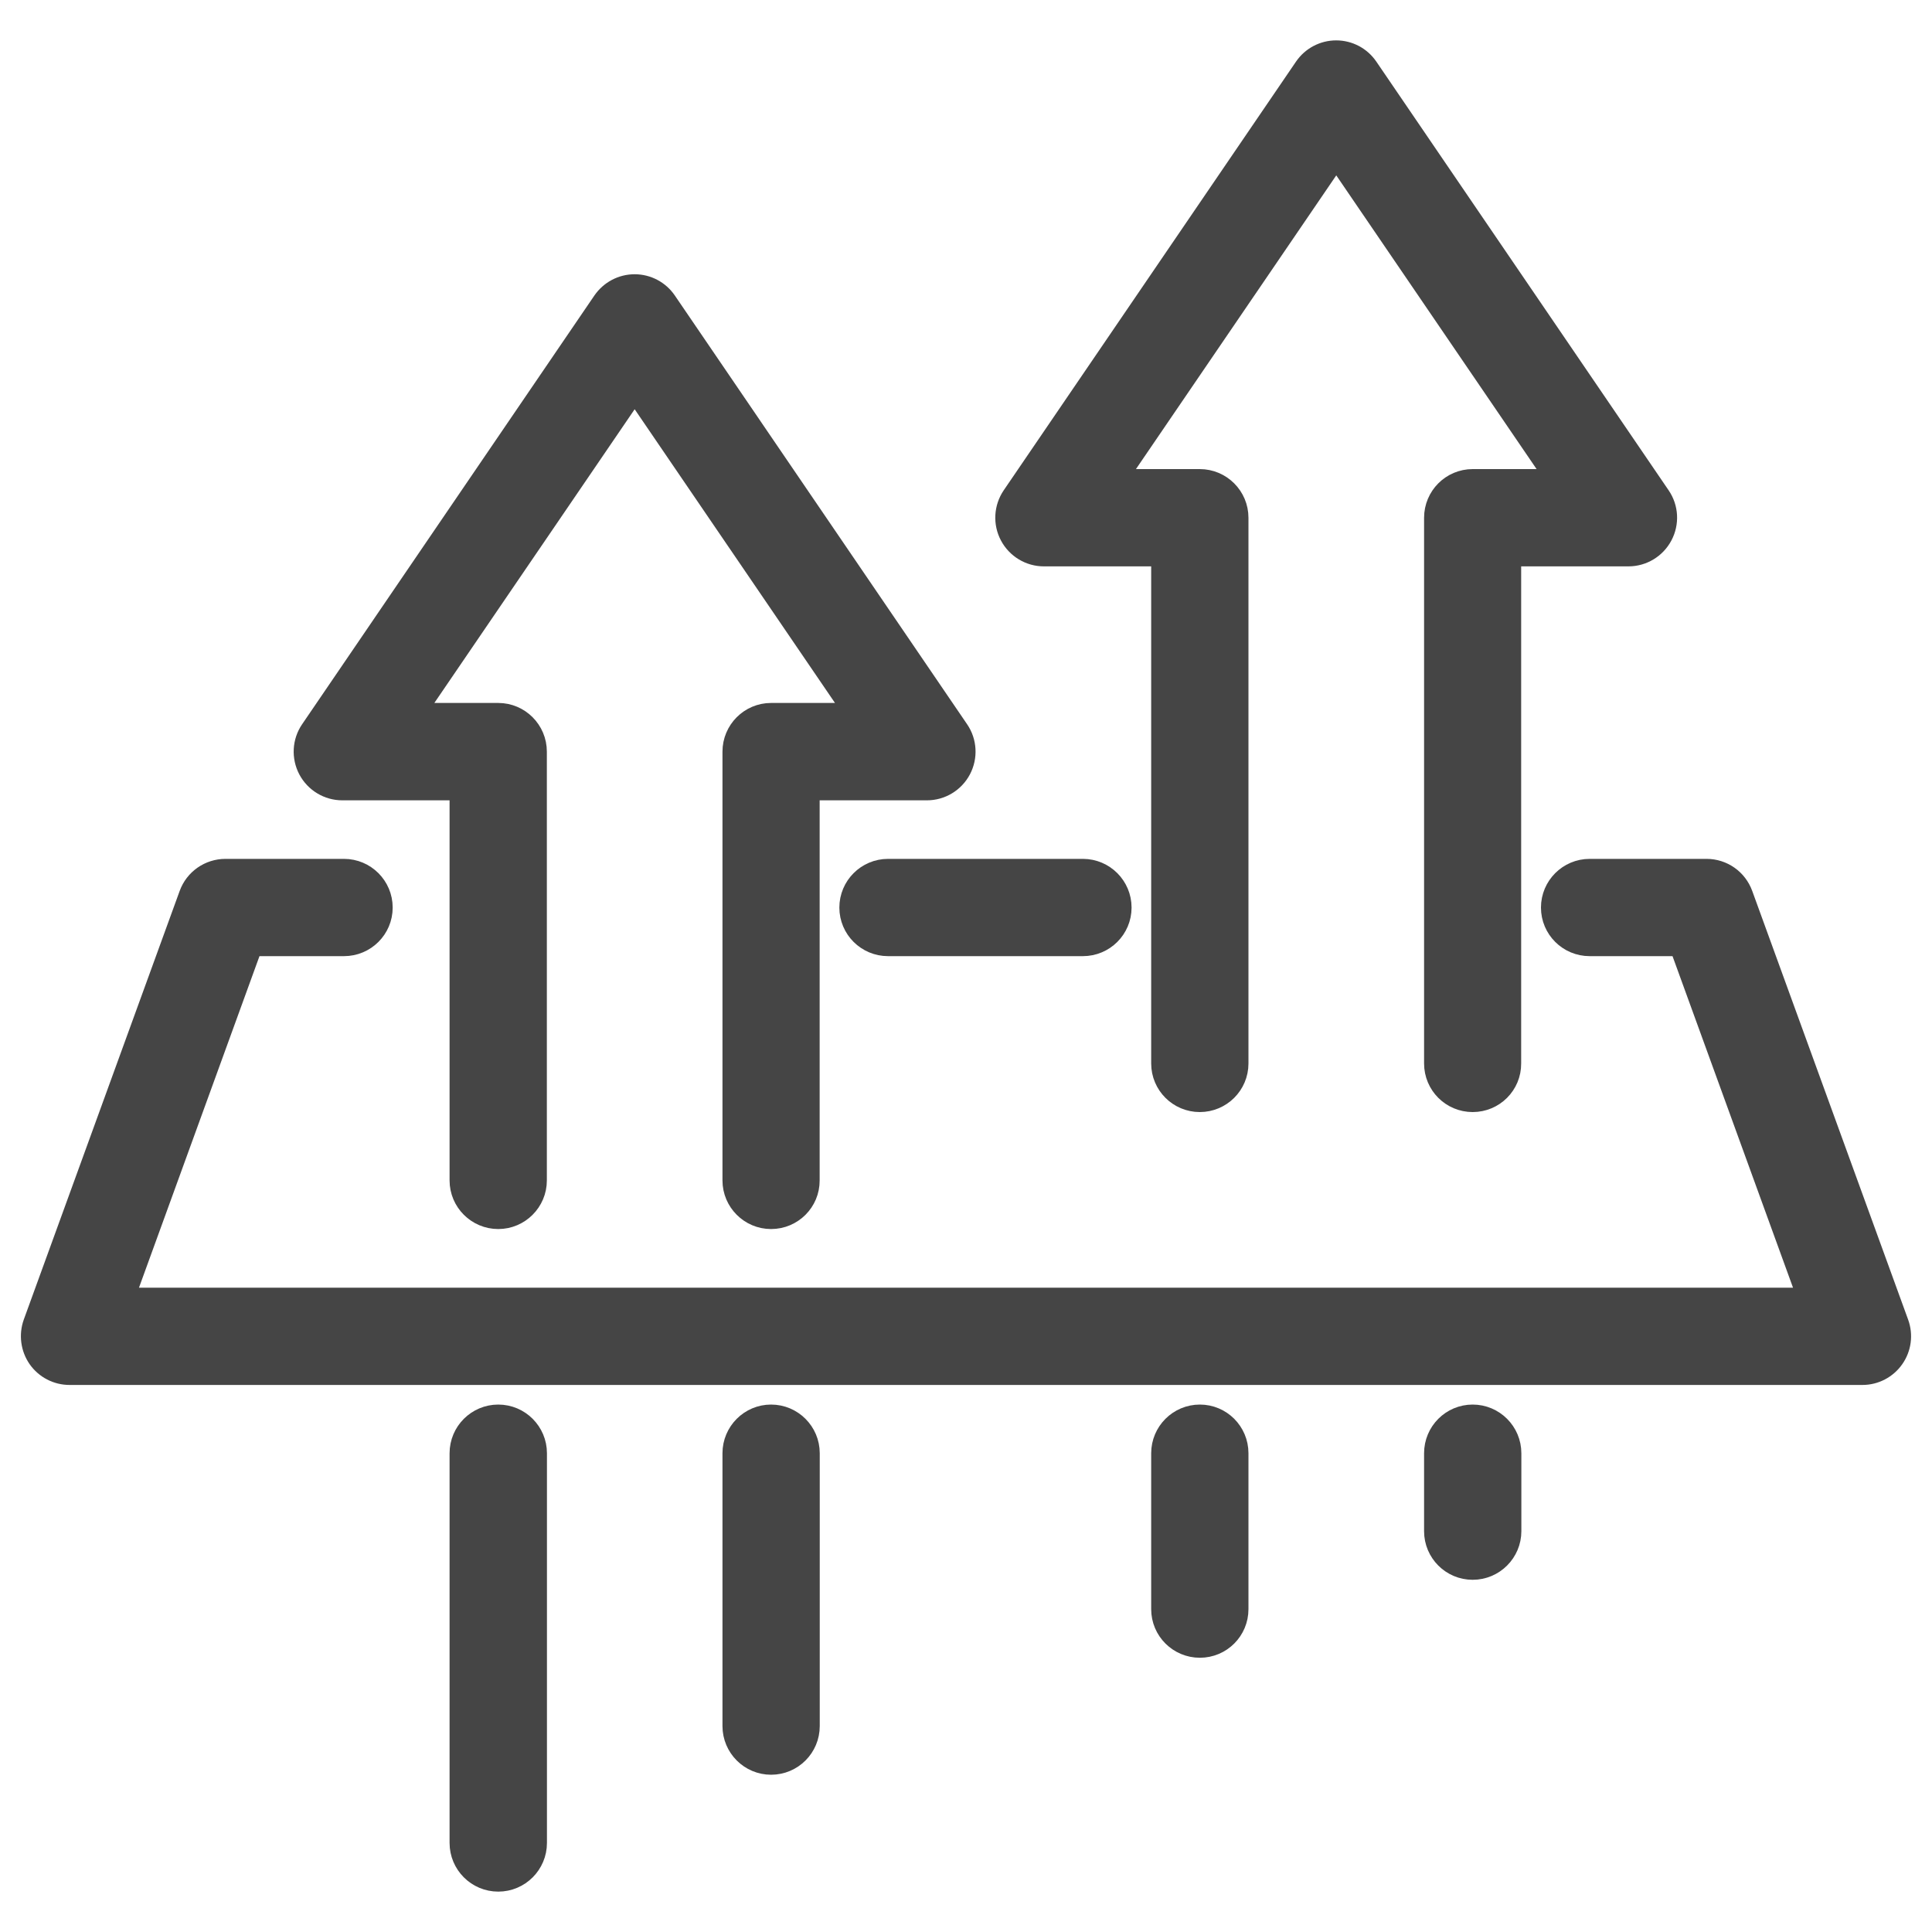 <svg width="20" height="20" viewBox="0 0 20 20" fill="none" xmlns="http://www.w3.org/2000/svg">
<g clip-path="url(#clip0_3298_7396)">
<path d="M19.28 14.237H0.72C0.588 14.237 0.465 14.173 0.389 14.065C0.314 13.957 0.296 13.819 0.34 13.695L1.954 9.257C2.012 9.097 2.164 8.991 2.334 8.991H3.561C3.784 8.991 3.965 9.172 3.965 9.395C3.965 9.618 3.784 9.798 3.561 9.798H2.616L1.296 13.43H18.704L17.384 9.798H16.456C16.233 9.798 16.052 9.618 16.052 9.395C16.052 9.172 16.233 8.991 16.456 8.991H17.666C17.836 8.991 17.987 9.097 18.045 9.257L19.659 13.695C19.704 13.819 19.686 13.957 19.61 14.065C19.535 14.172 19.412 14.237 19.28 14.237Z" fill="#454545" stroke="#454545" stroke-width="0.2"/>
<path d="M7.982 12.623C7.76 12.623 7.579 12.442 7.579 12.22V7.781C7.579 7.558 7.76 7.377 7.982 7.377H8.833L6.57 4.059L4.307 7.377H5.158C5.38 7.377 5.561 7.558 5.561 7.781V12.22C5.561 12.442 5.38 12.623 5.158 12.623C4.935 12.623 4.754 12.442 4.754 12.22V8.185H3.544C3.394 8.185 3.257 8.102 3.187 7.97C3.117 7.837 3.126 7.677 3.21 7.554L6.236 3.115C6.312 3.005 6.436 2.939 6.57 2.939C6.703 2.939 6.828 3.005 6.903 3.115L9.929 7.554C10.013 7.677 10.022 7.837 9.952 7.97C9.882 8.102 9.745 8.185 9.595 8.185H8.385V12.22C8.386 12.442 8.206 12.623 7.982 12.623Z" fill="#454545" stroke="#454545" stroke-width="0.2"/>
<path d="M15.245 11.412C15.022 11.412 14.842 11.232 14.842 11.009V5.36C14.842 5.137 15.022 4.956 15.245 4.956H16.096L13.833 1.638L11.57 4.956H12.42C12.643 4.956 12.824 5.137 12.824 5.36V11.009C12.824 11.232 12.643 11.412 12.42 11.412C12.198 11.412 12.017 11.232 12.017 11.009V5.763H10.806C10.657 5.763 10.52 5.68 10.45 5.548C10.38 5.416 10.389 5.256 10.473 5.132L13.499 0.694C13.574 0.584 13.699 0.518 13.832 0.518C13.966 0.518 14.09 0.584 14.165 0.694L17.191 5.132C17.276 5.256 17.284 5.416 17.214 5.548C17.144 5.68 17.007 5.763 16.858 5.763H15.647V11.008C15.649 11.232 15.468 11.412 15.245 11.412Z" fill="#454545" stroke="#454545" stroke-width="0.2"/>
<path d="M11.21 9.798H9.193C8.97 9.798 8.789 9.618 8.789 9.395C8.789 9.172 8.97 8.991 9.193 8.991H11.21C11.433 8.991 11.614 9.172 11.614 9.395C11.614 9.618 11.433 9.798 11.21 9.798Z" fill="#454545" stroke="#454545" stroke-width="0.2"/>
<path d="M5.158 19.482C4.935 19.482 4.754 19.301 4.754 19.078V15.044C4.754 14.821 4.935 14.64 5.158 14.64C5.381 14.64 5.562 14.821 5.562 15.044V19.078C5.562 19.301 5.381 19.482 5.158 19.482Z" fill="#454545" stroke="#454545" stroke-width="0.2"/>
<path d="M7.982 18.272C7.76 18.272 7.579 18.091 7.579 17.868V15.044C7.579 14.821 7.76 14.64 7.982 14.64C8.205 14.64 8.386 14.821 8.386 15.044V17.868C8.386 18.091 8.206 18.272 7.982 18.272Z" fill="#454545" stroke="#454545" stroke-width="0.2"/>
<path d="M12.421 17.061C12.198 17.061 12.017 16.881 12.017 16.658V15.044C12.017 14.821 12.198 14.64 12.421 14.64C12.644 14.64 12.824 14.821 12.824 15.044V16.658C12.824 16.881 12.644 17.061 12.421 17.061Z" fill="#454545" stroke="#454545" stroke-width="0.2"/>
<path d="M15.245 16.254C15.022 16.254 14.842 16.073 14.842 15.851V15.044C14.842 14.821 15.022 14.64 15.245 14.64C15.468 14.64 15.649 14.821 15.649 15.044V15.851C15.649 16.073 15.468 16.254 15.245 16.254Z" fill="#454545" stroke="#454545" stroke-width="0.2"/>
</g>
<defs>
<clipPath id="clip0_3298_7396">
<rect width="20" height="20" fill="white"/>
</clipPath>
</defs>
</svg>
